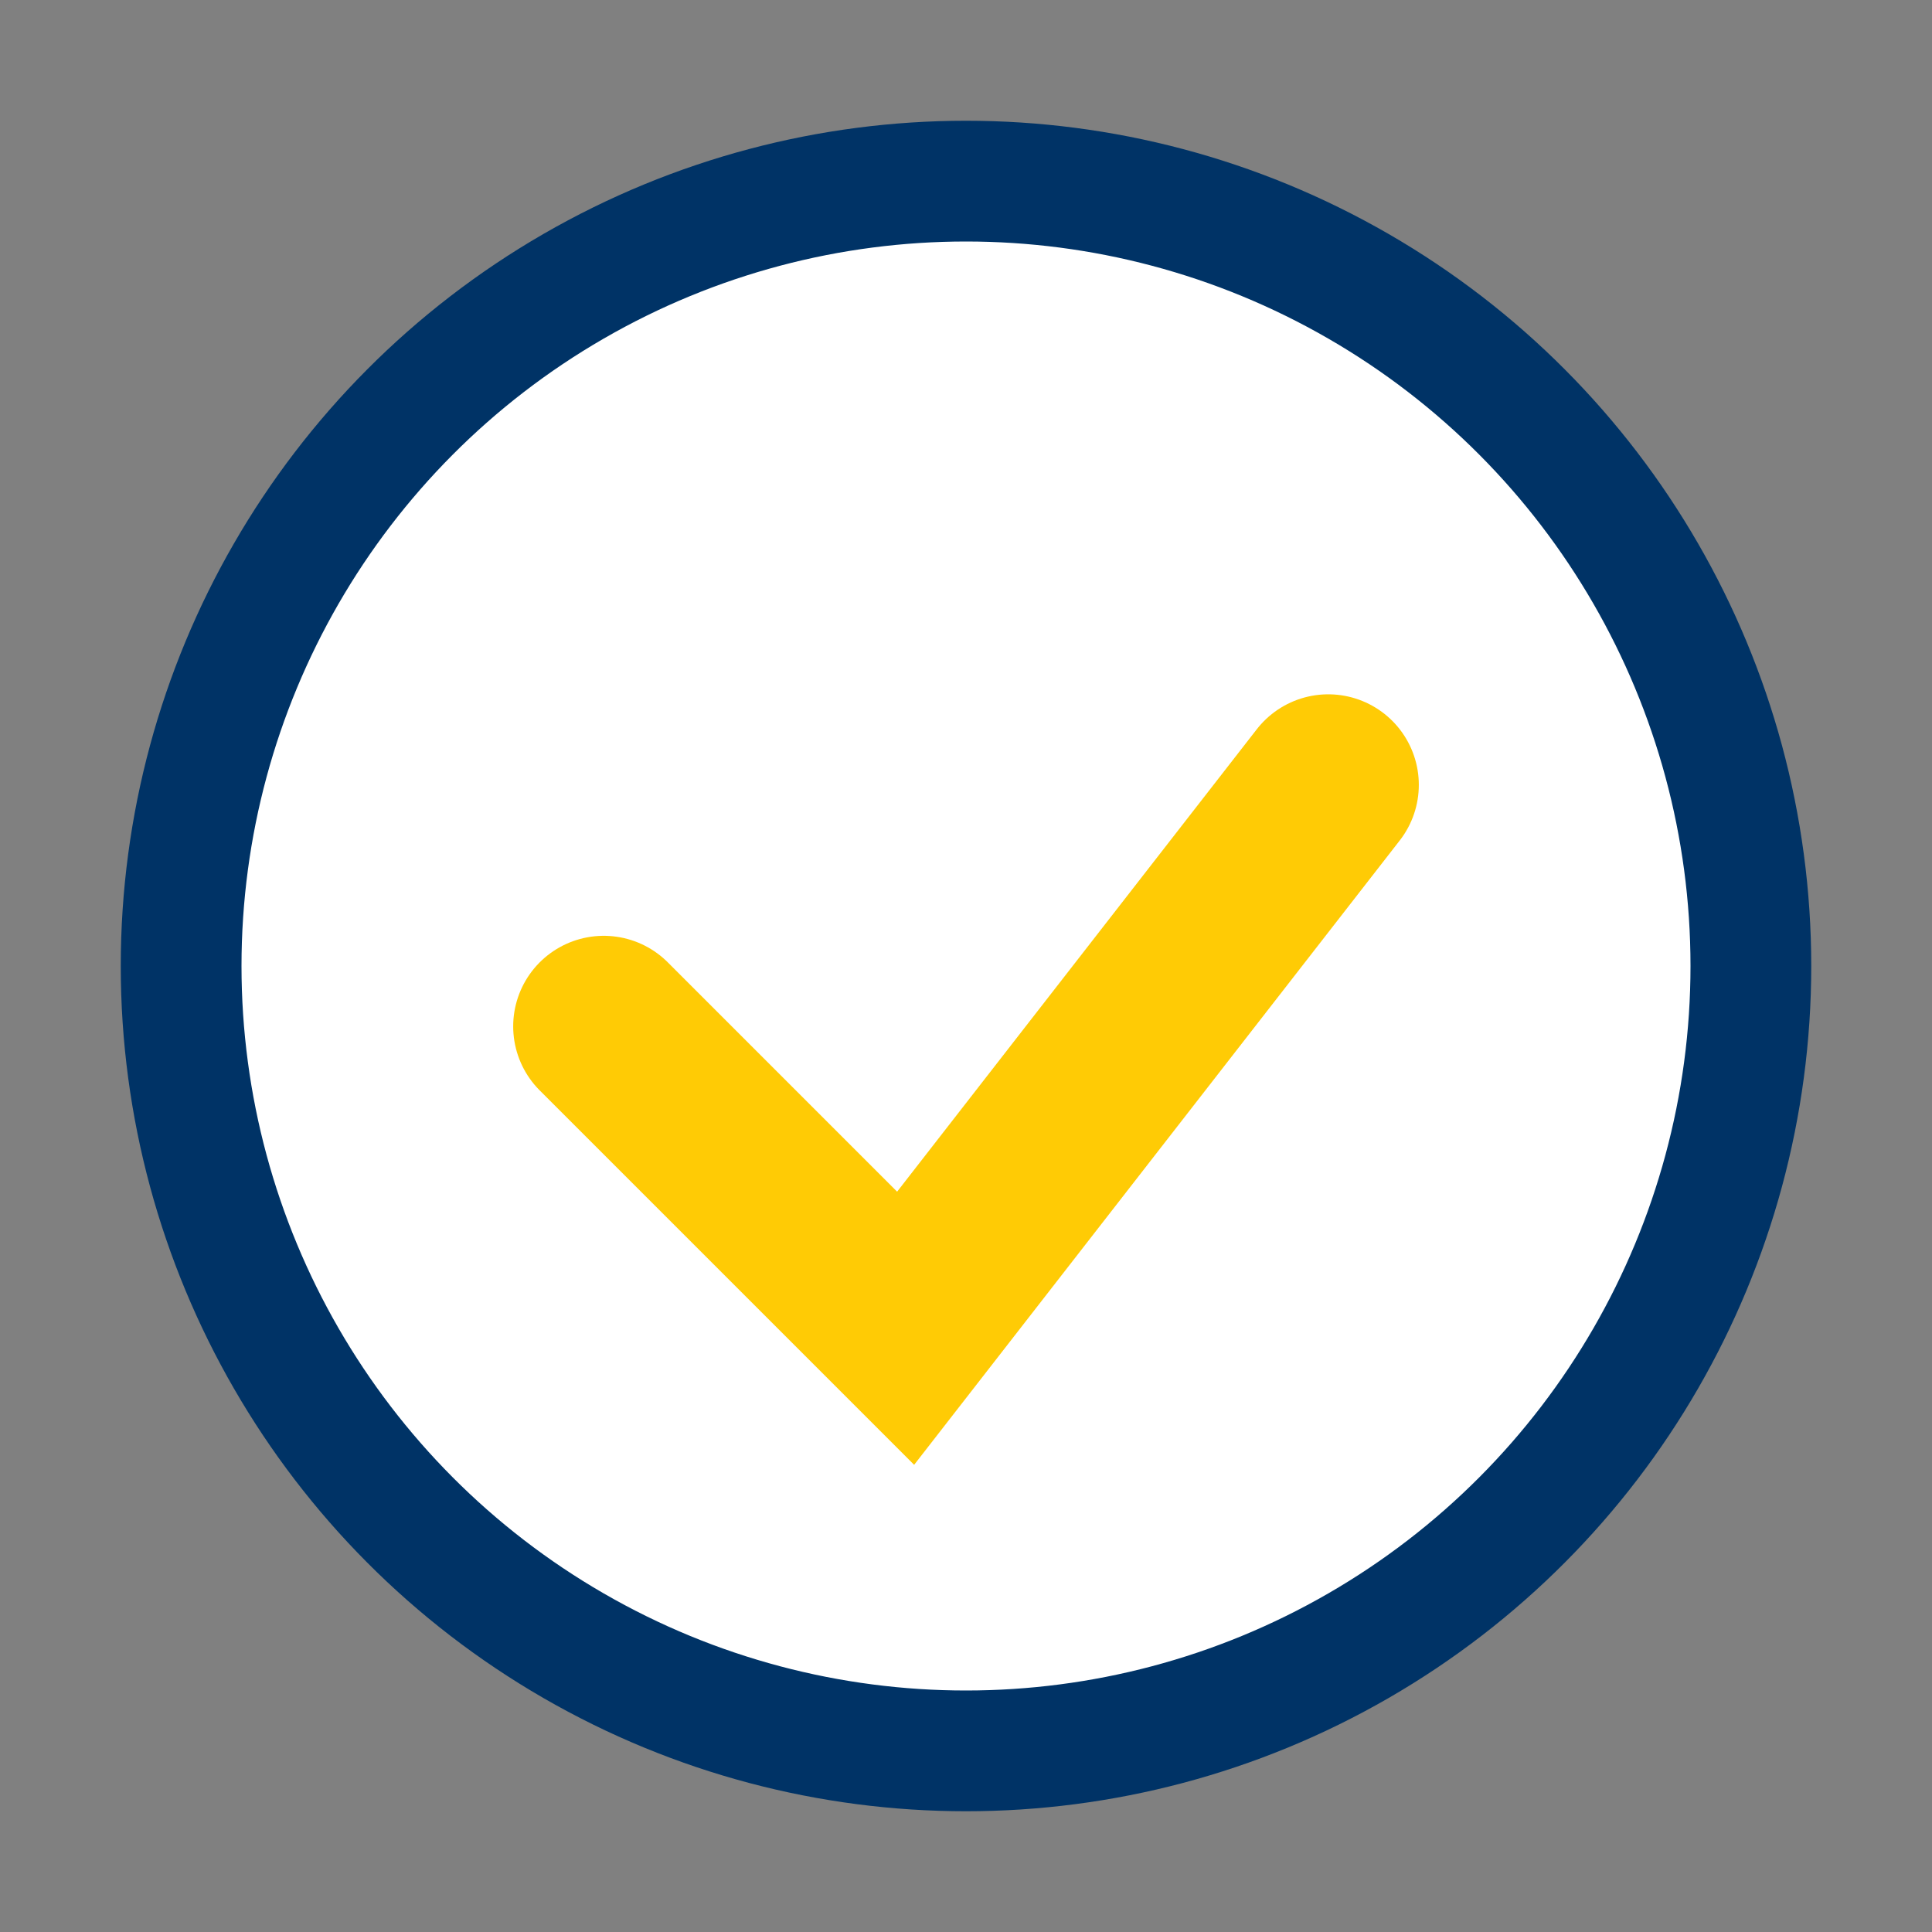 <?xml version="1.0" encoding="UTF-8"?>
<svg xmlns="http://www.w3.org/2000/svg" width="32" height="32" viewBox="0 0 32 32"><rect x="0" y="0" width="32" height="32" fill="#808080" stroke="none"/><circle cx="16" cy="16" r="13" fill="#FFFFFF" stroke="#003366" stroke-width="2"/><path d="M10 17l5 5 7-9" fill="none" stroke="#FFCB05" stroke-width="3" stroke-linecap="round"/></svg>